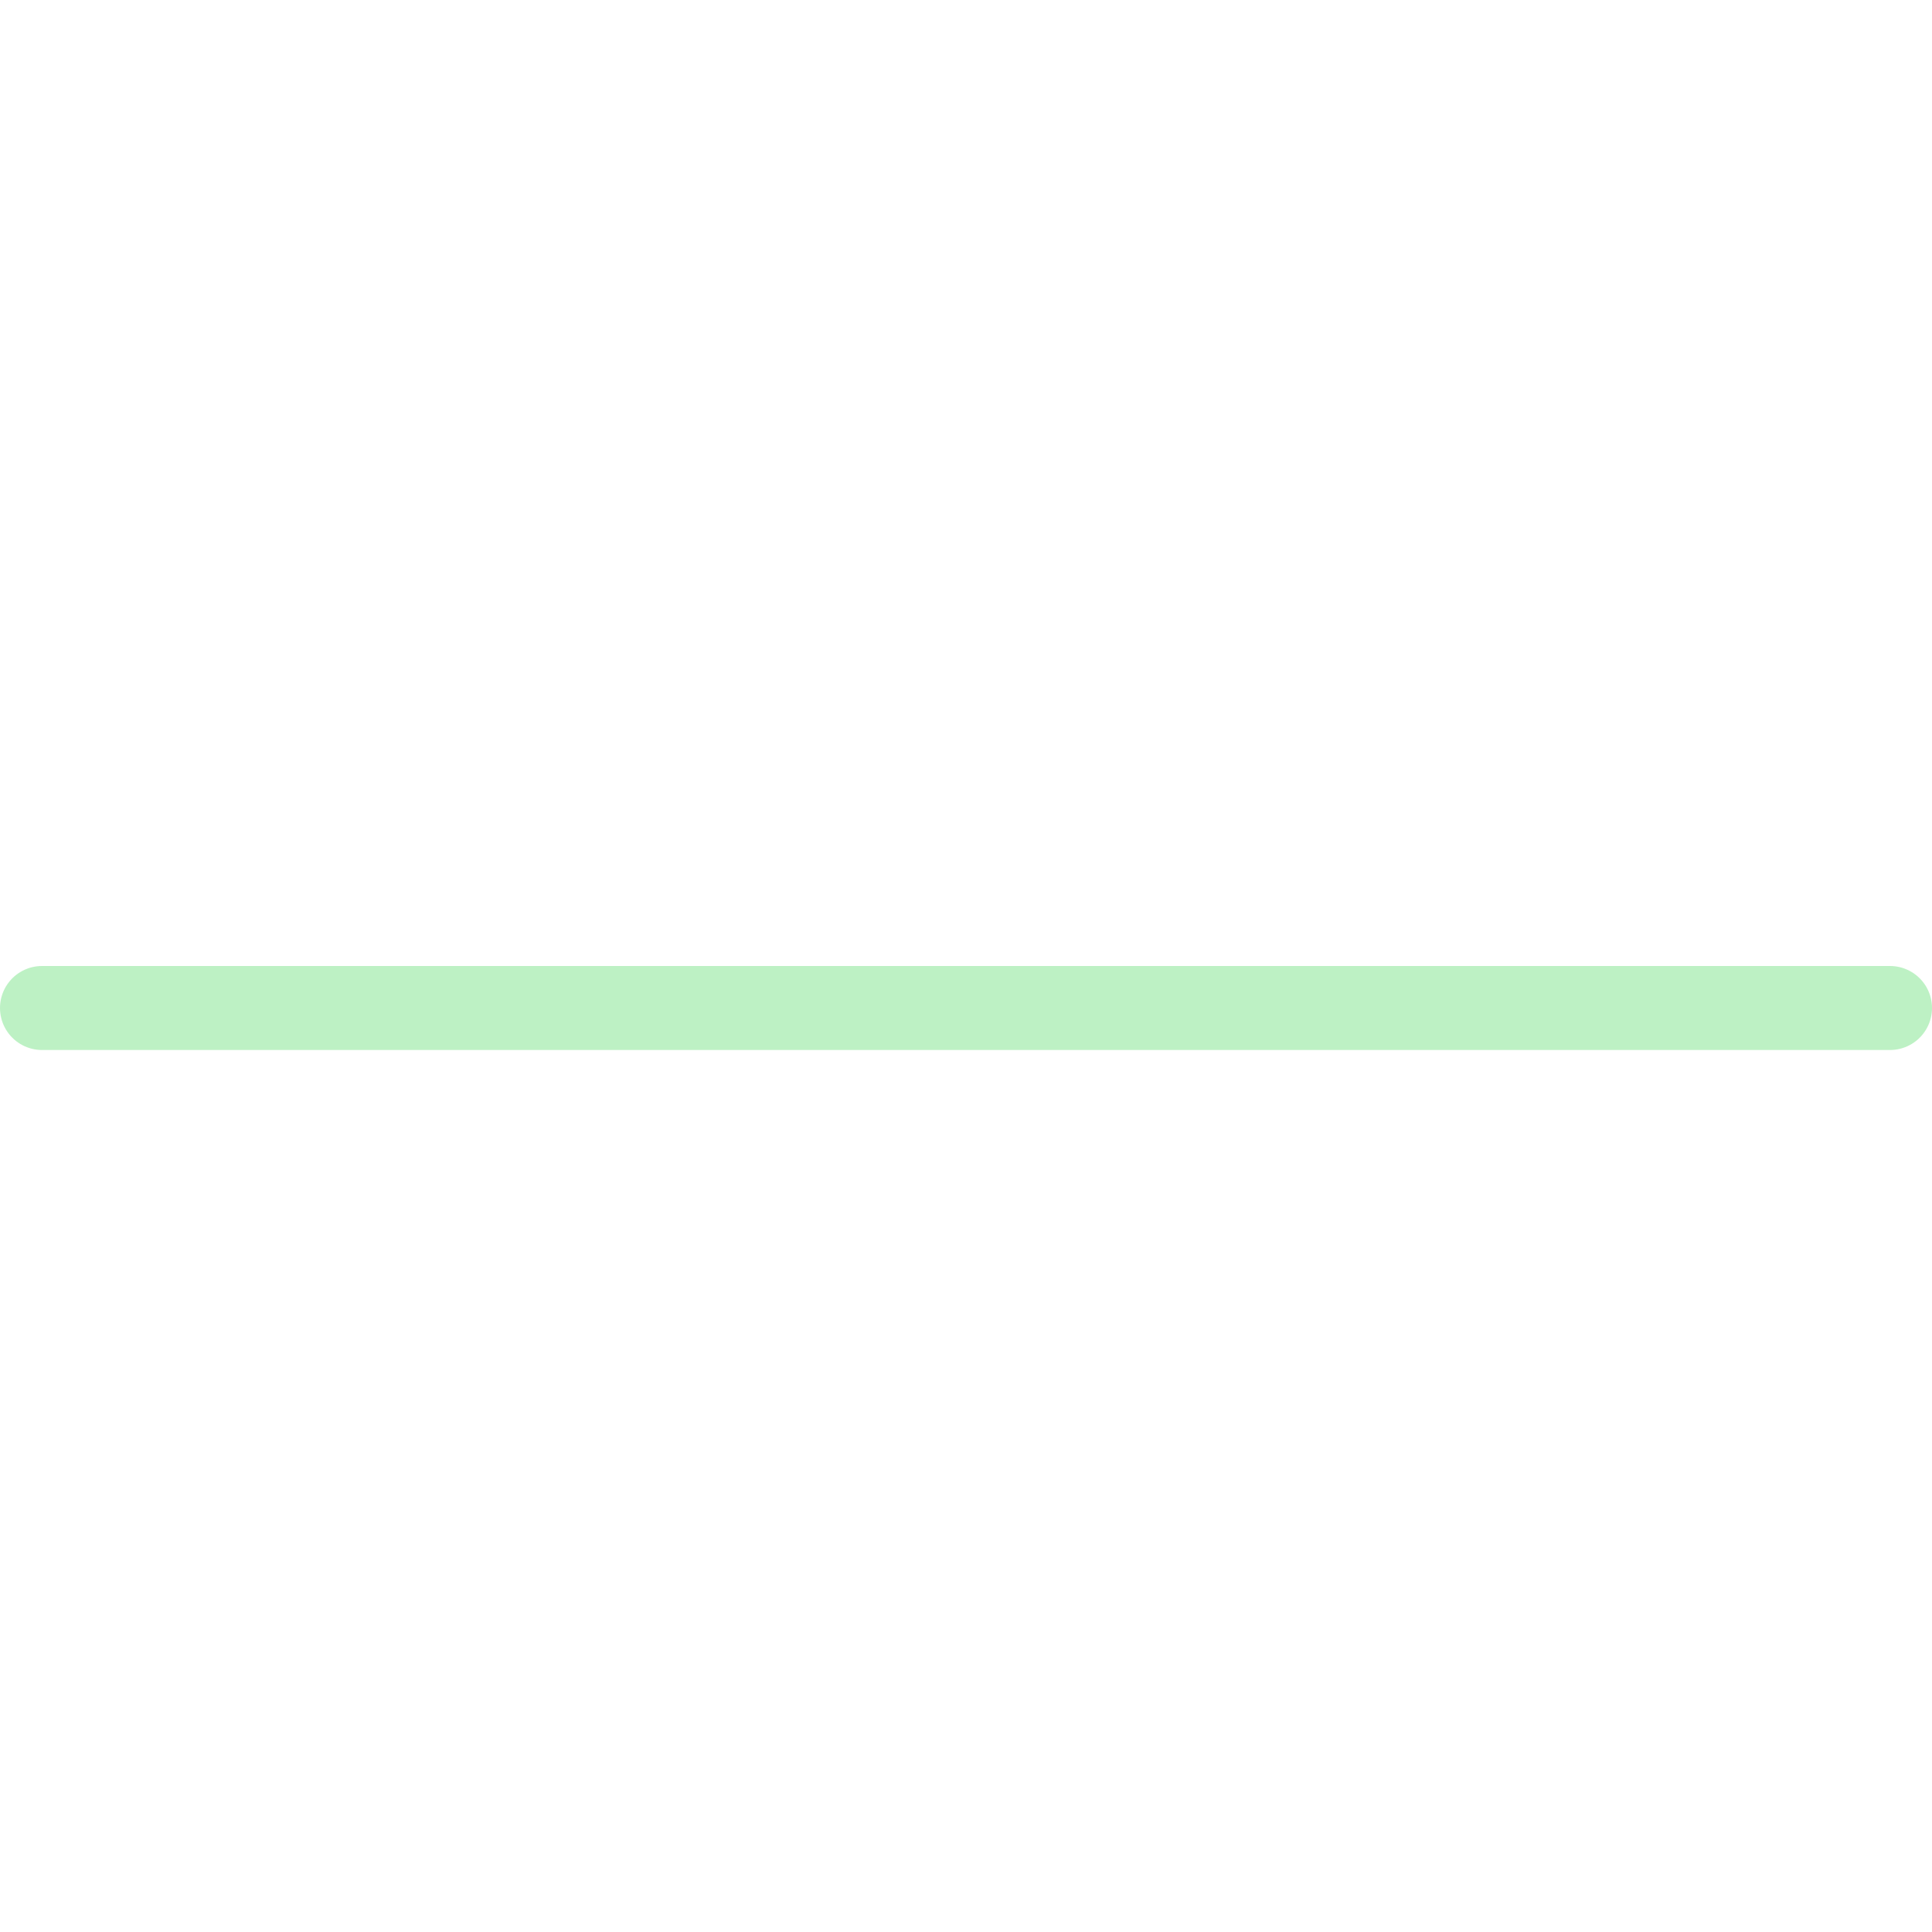 <svg version="1.2" xmlns="http://www.w3.org/2000/svg" viewBox="0 0 23 23" width="23" height="23">
	<title>plus</title>
	<style>
		.s0 { fill: none;stroke: #bdf1c4;stroke-linecap: round } 
	</style>
	<path fill-rule="evenodd" class="s0" d="m22.5 12h-22"/>
</svg>